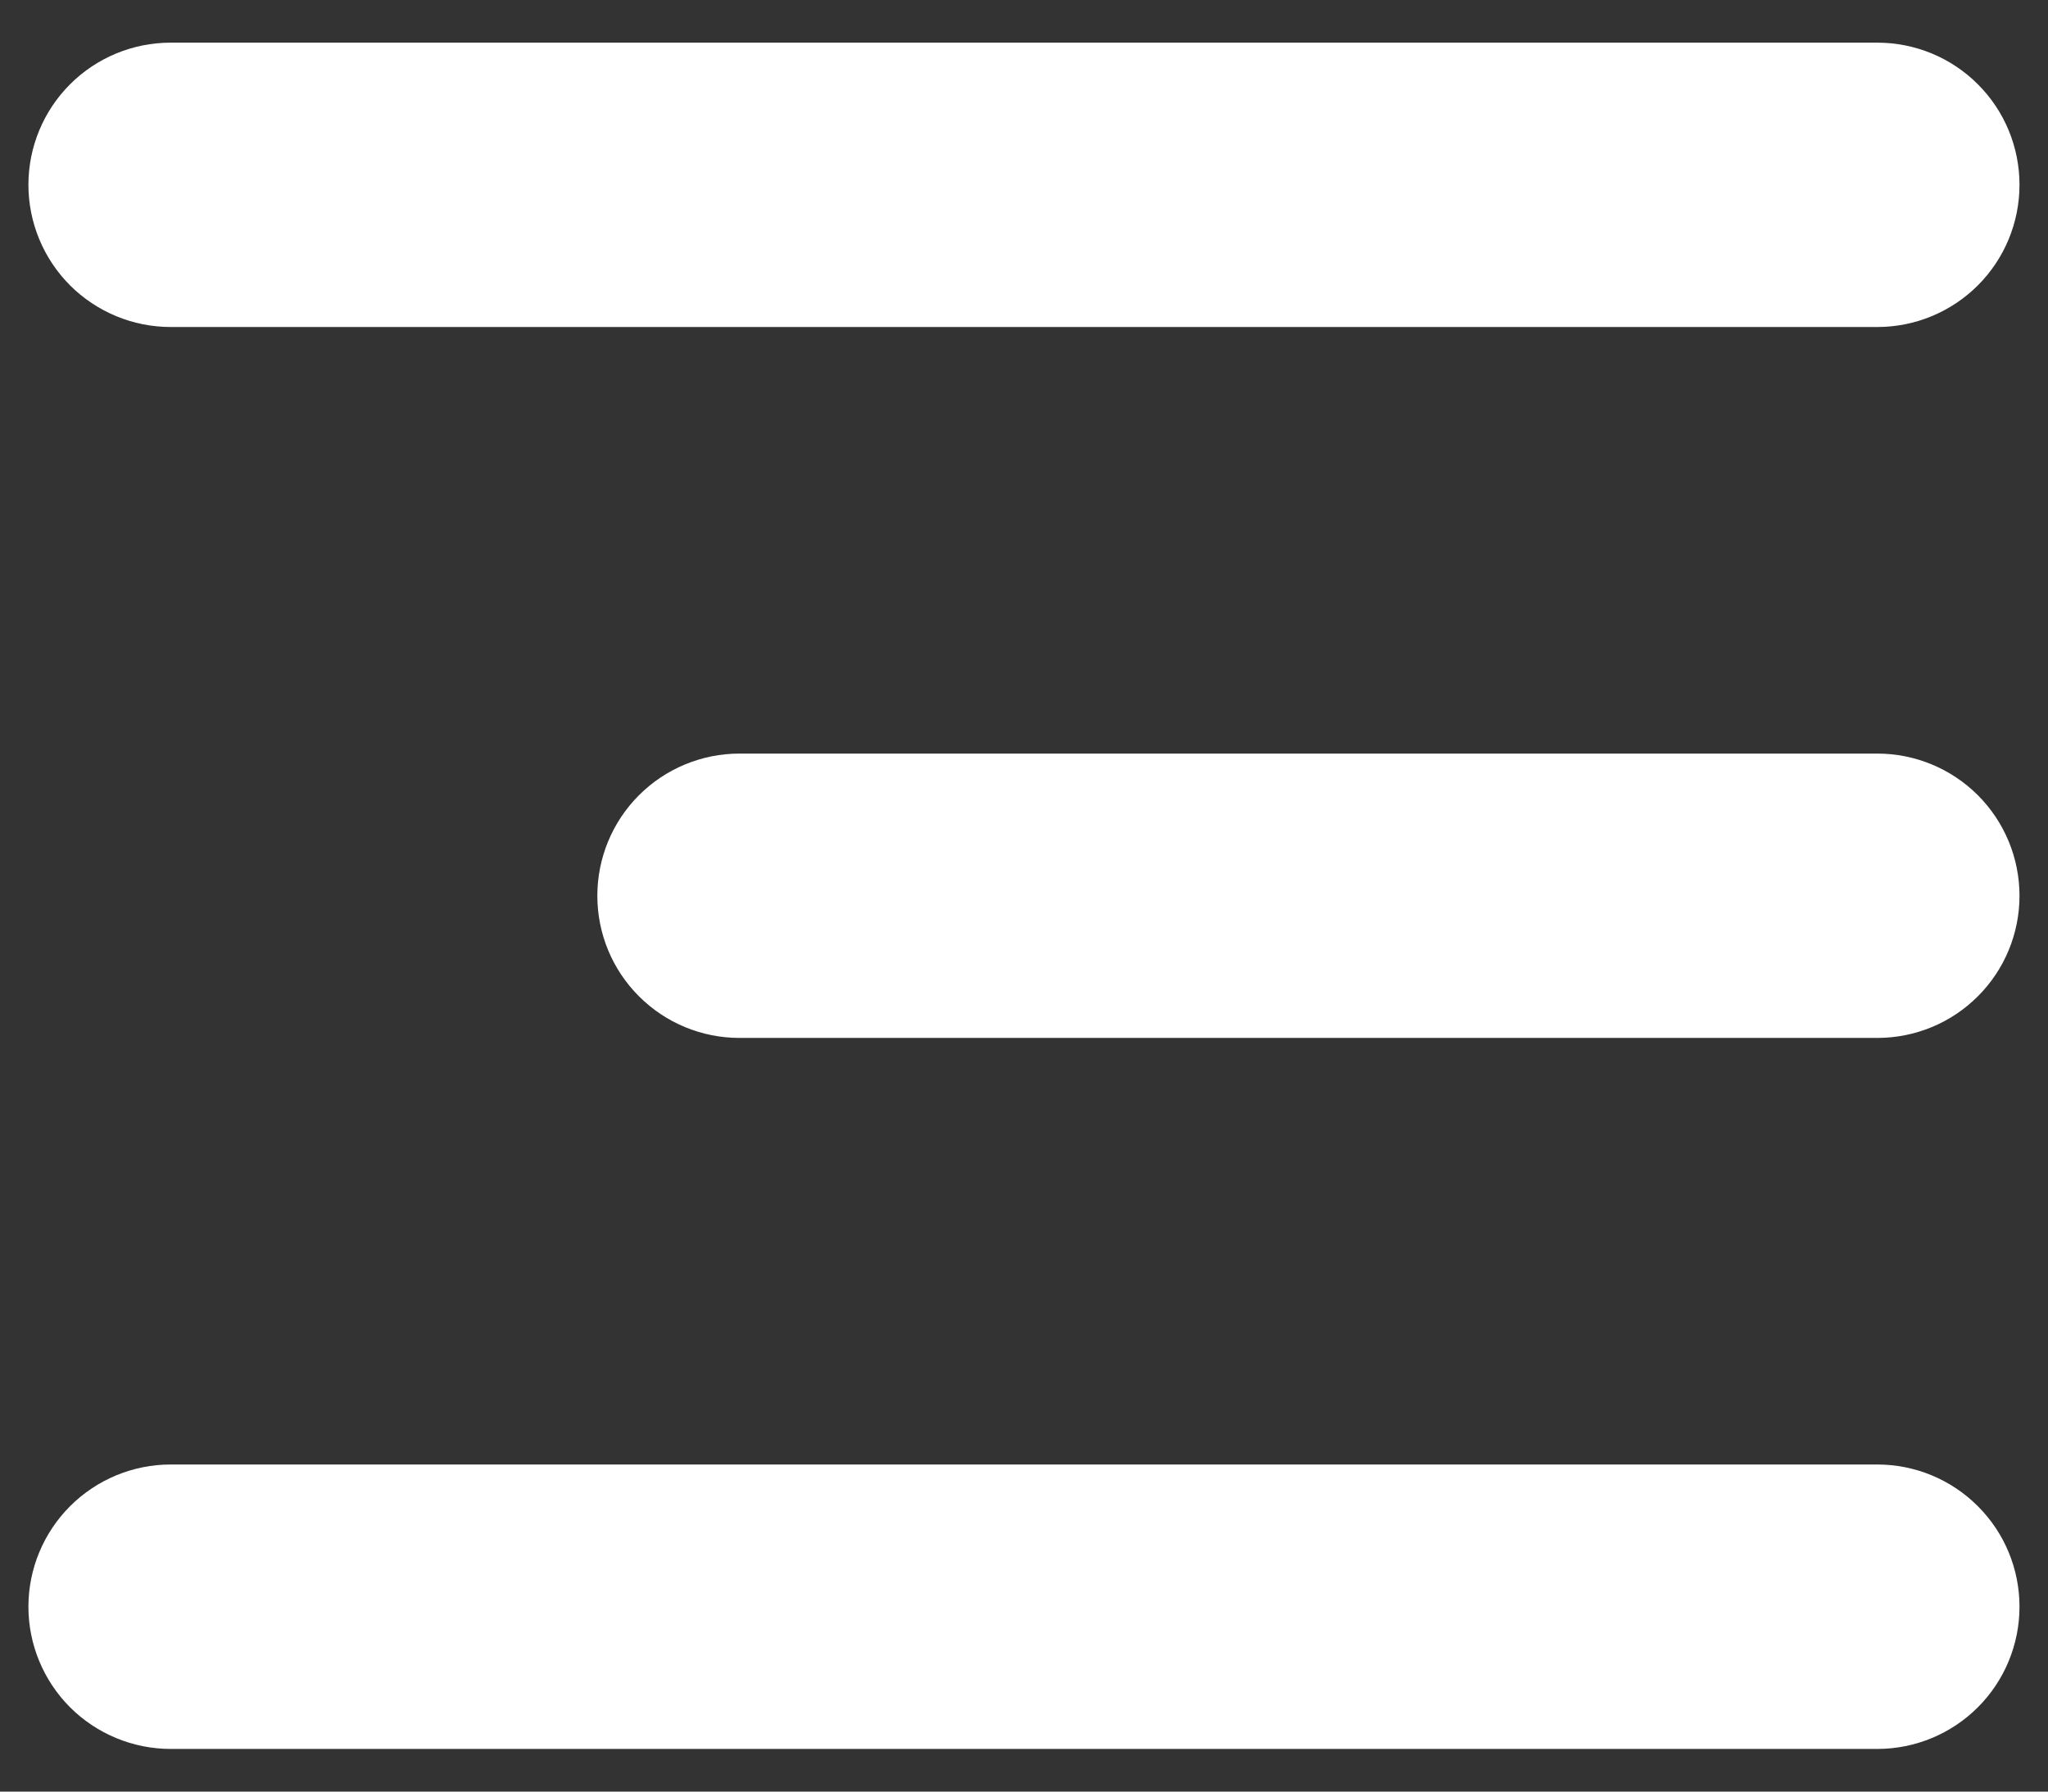 <?xml version="1.0" encoding="UTF-8"?> <svg xmlns="http://www.w3.org/2000/svg" width="24" height="21" viewBox="0 0 24 21" fill="none"><rect x="0" y="0" width="24" height="21" fill="#333333" stroke="none"/> <path fill-rule="evenodd" clip-rule="evenodd" d="M23.666 2.166C23.666 1.724 23.491 1.3 23.178 0.988C22.866 0.675 22.442 0.5 22 0.5H2C1.558 0.5 1.134 0.675 0.821 0.988C0.509 1.3 0.333 1.724 0.333 2.166C0.333 2.608 0.509 3.032 0.821 3.345C1.134 3.657 1.558 3.833 2 3.833H22C22.442 3.833 22.866 3.657 23.178 3.345C23.491 3.032 23.666 2.608 23.666 2.166ZM23.666 10.5C23.666 10.058 23.491 9.634 23.178 9.321C22.866 9.009 22.442 8.833 22 8.833H8.666C8.224 8.833 7.8 9.009 7.488 9.321C7.175 9.634 7 10.058 7 10.5C7 10.942 7.175 11.366 7.488 11.678C7.8 11.991 8.224 12.166 8.666 12.166H22C22.442 12.166 22.866 11.991 23.178 11.678C23.491 11.366 23.666 10.942 23.666 10.5ZM22 17.166C22.442 17.166 22.866 17.342 23.178 17.655C23.491 17.967 23.666 18.391 23.666 18.833C23.666 19.275 23.491 19.699 23.178 20.012C22.866 20.324 22.442 20.5 22 20.5H2C1.558 20.5 1.134 20.324 0.821 20.012C0.509 19.699 0.333 19.275 0.333 18.833C0.333 18.391 0.509 17.967 0.821 17.655C1.134 17.342 1.558 17.166 2 17.166H22Z" fill="white"></path> </svg> 